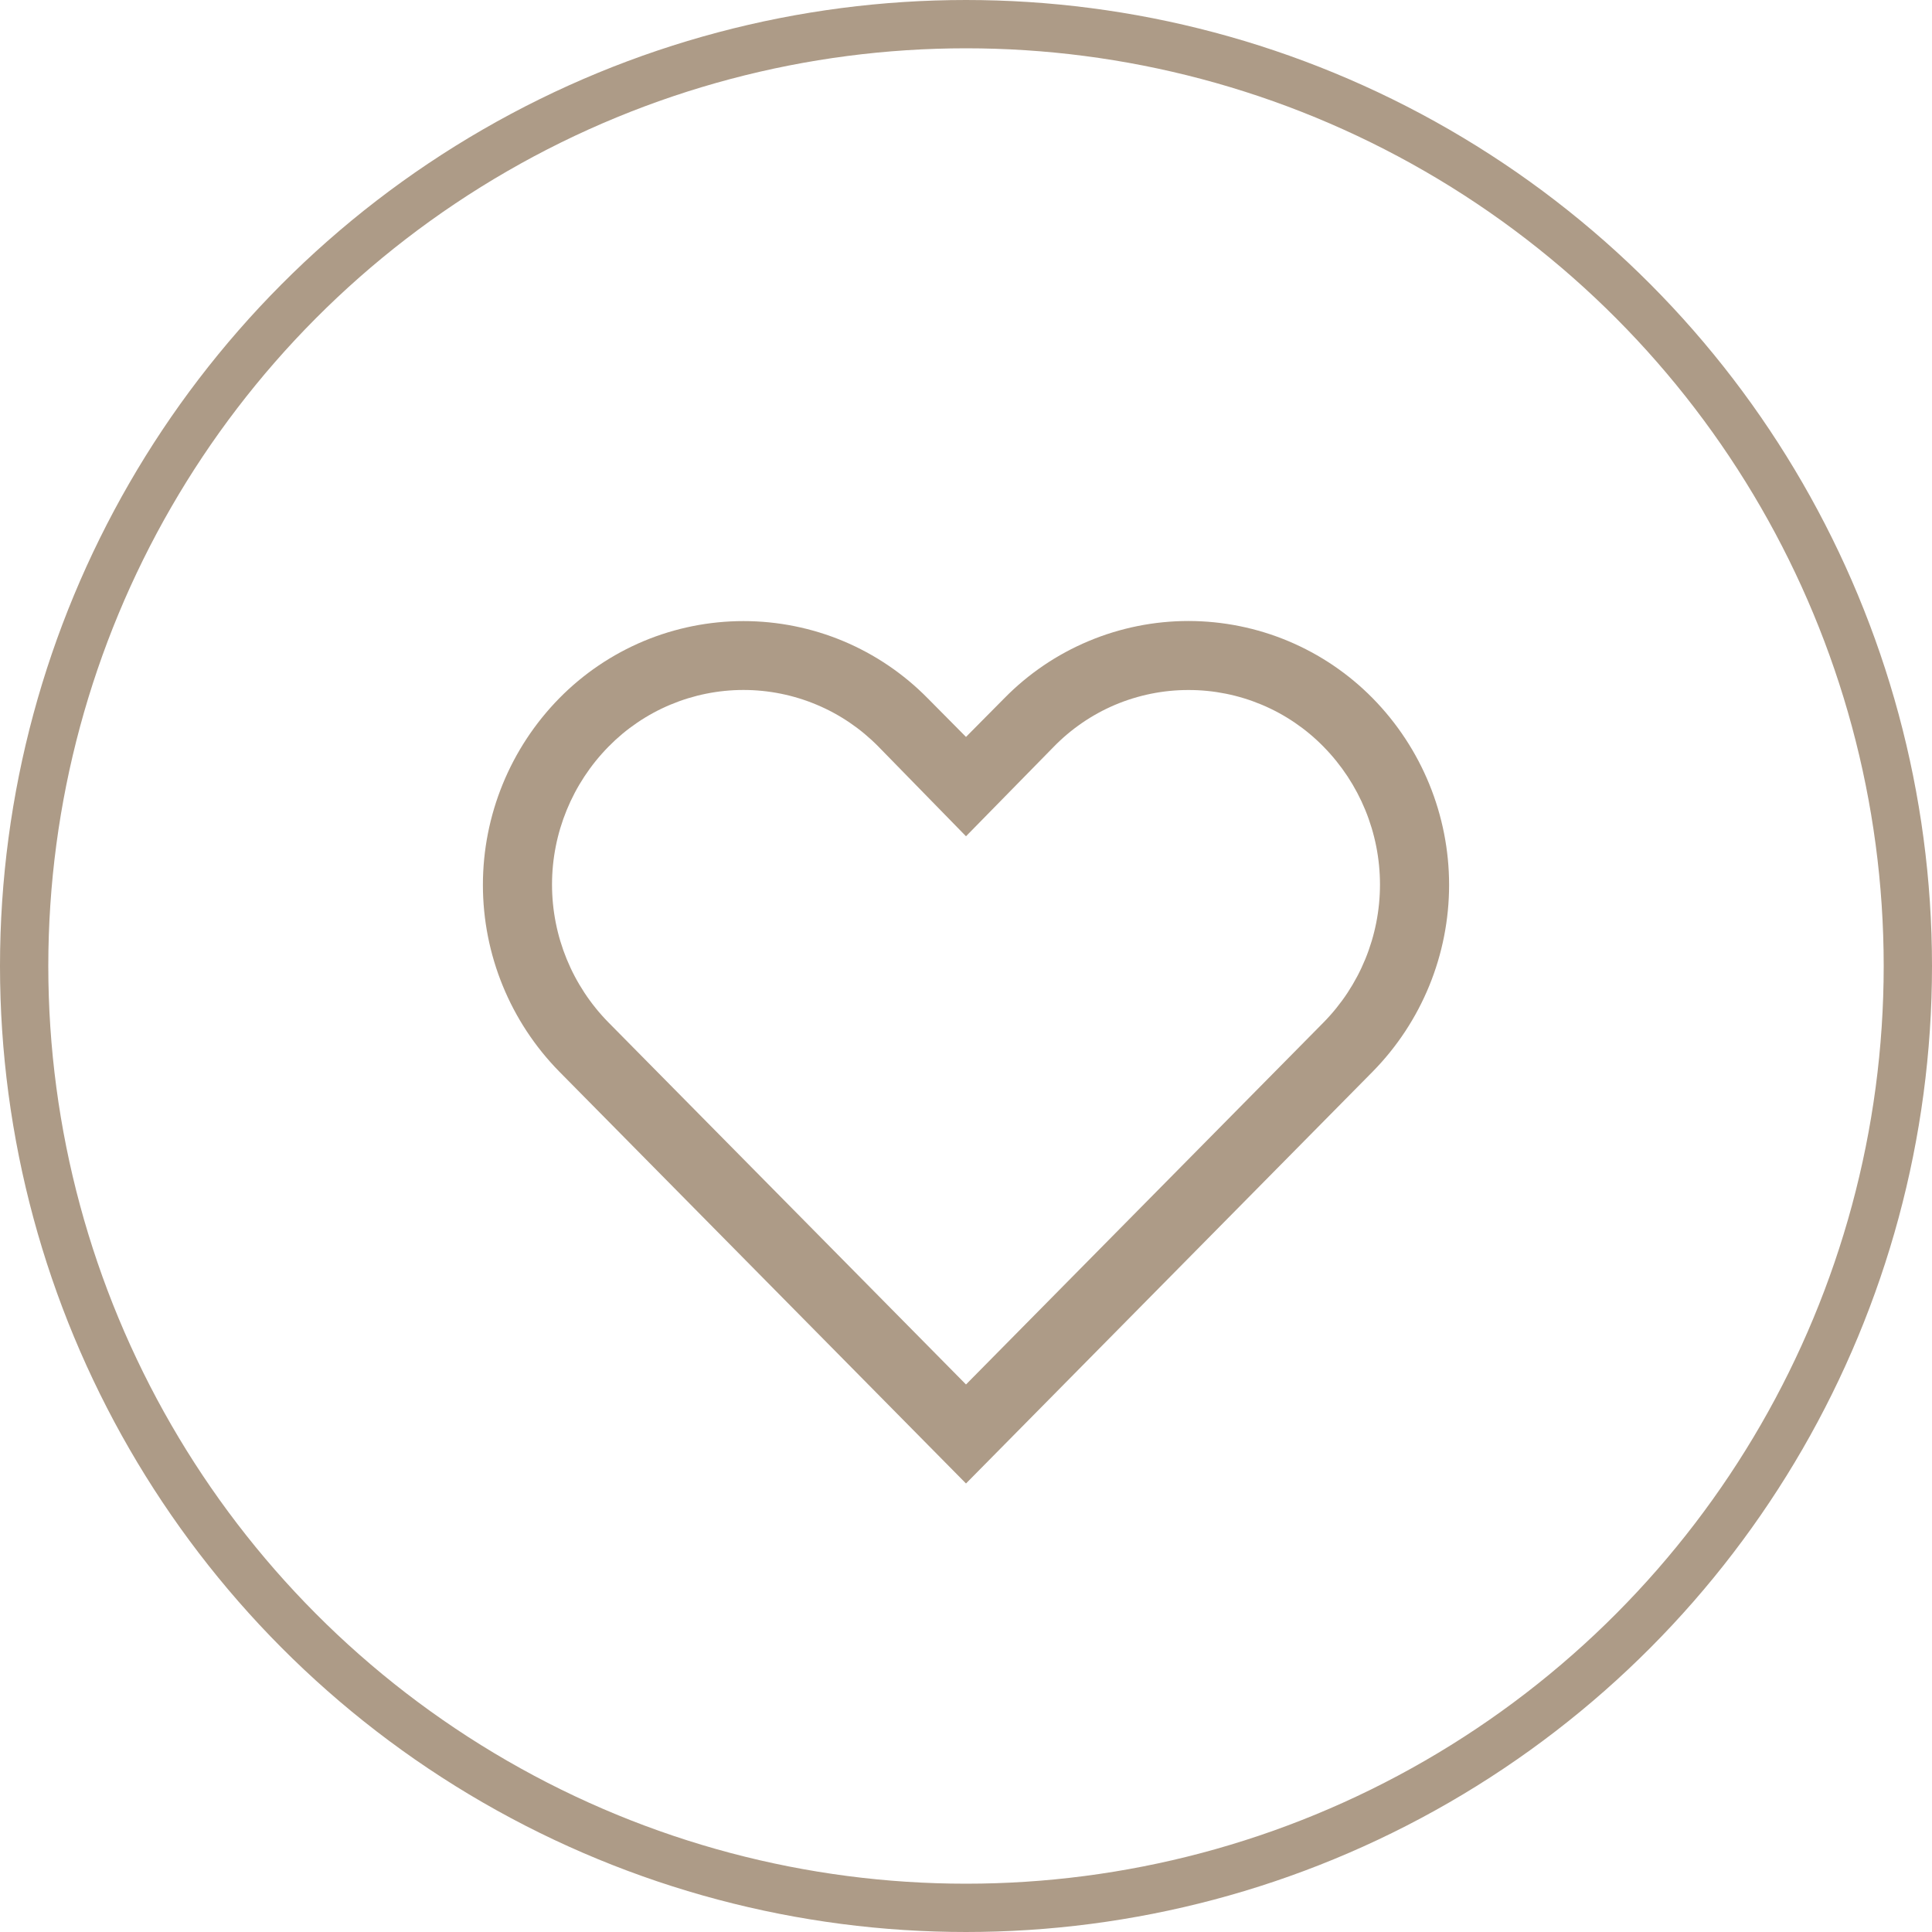 <?xml version="1.0" encoding="UTF-8"?> <svg xmlns="http://www.w3.org/2000/svg" width="40" height="40" viewBox="0 0 40 40" fill="none"><circle cx="20" cy="20" r="19.5" stroke="#AD9B87"></circle><path d="M24.607 14.286C25.127 14.285 25.642 14.389 26.122 14.59C26.601 14.791 27.036 15.086 27.4 15.457C28.15 16.219 28.571 17.245 28.571 18.314C28.571 19.384 28.15 20.41 27.4 21.171L20 28.664L12.6 21.171C11.85 20.41 11.429 19.384 11.429 18.314C11.429 17.245 11.85 16.219 12.6 15.457C12.964 15.086 13.399 14.791 13.879 14.59C14.358 14.389 14.873 14.285 15.393 14.285C15.913 14.285 16.428 14.389 16.907 14.59C17.387 14.791 17.821 15.086 18.186 15.457L20 17.314L21.807 15.471C22.17 15.096 22.605 14.797 23.086 14.593C23.567 14.39 24.085 14.285 24.607 14.286ZM24.607 12.857C23.897 12.857 23.194 12.998 22.539 13.273C21.884 13.547 21.29 13.95 20.793 14.457L20 15.257L19.207 14.457C18.709 13.951 18.116 13.549 17.461 13.274C16.806 13 16.103 12.859 15.393 12.859C14.683 12.859 13.98 13 13.325 13.274C12.67 13.549 12.076 13.951 11.579 14.457C10.566 15.488 9.998 16.876 9.998 18.321C9.998 19.767 10.566 21.155 11.579 22.186L20 30.714L28.421 22.186C29.434 21.155 30.002 19.767 30.002 18.321C30.002 16.876 29.434 15.488 28.421 14.457C27.923 13.951 27.33 13.549 26.675 13.274C26.02 12.999 25.317 12.858 24.607 12.857Z" fill="#AD9B87"></path></svg> 